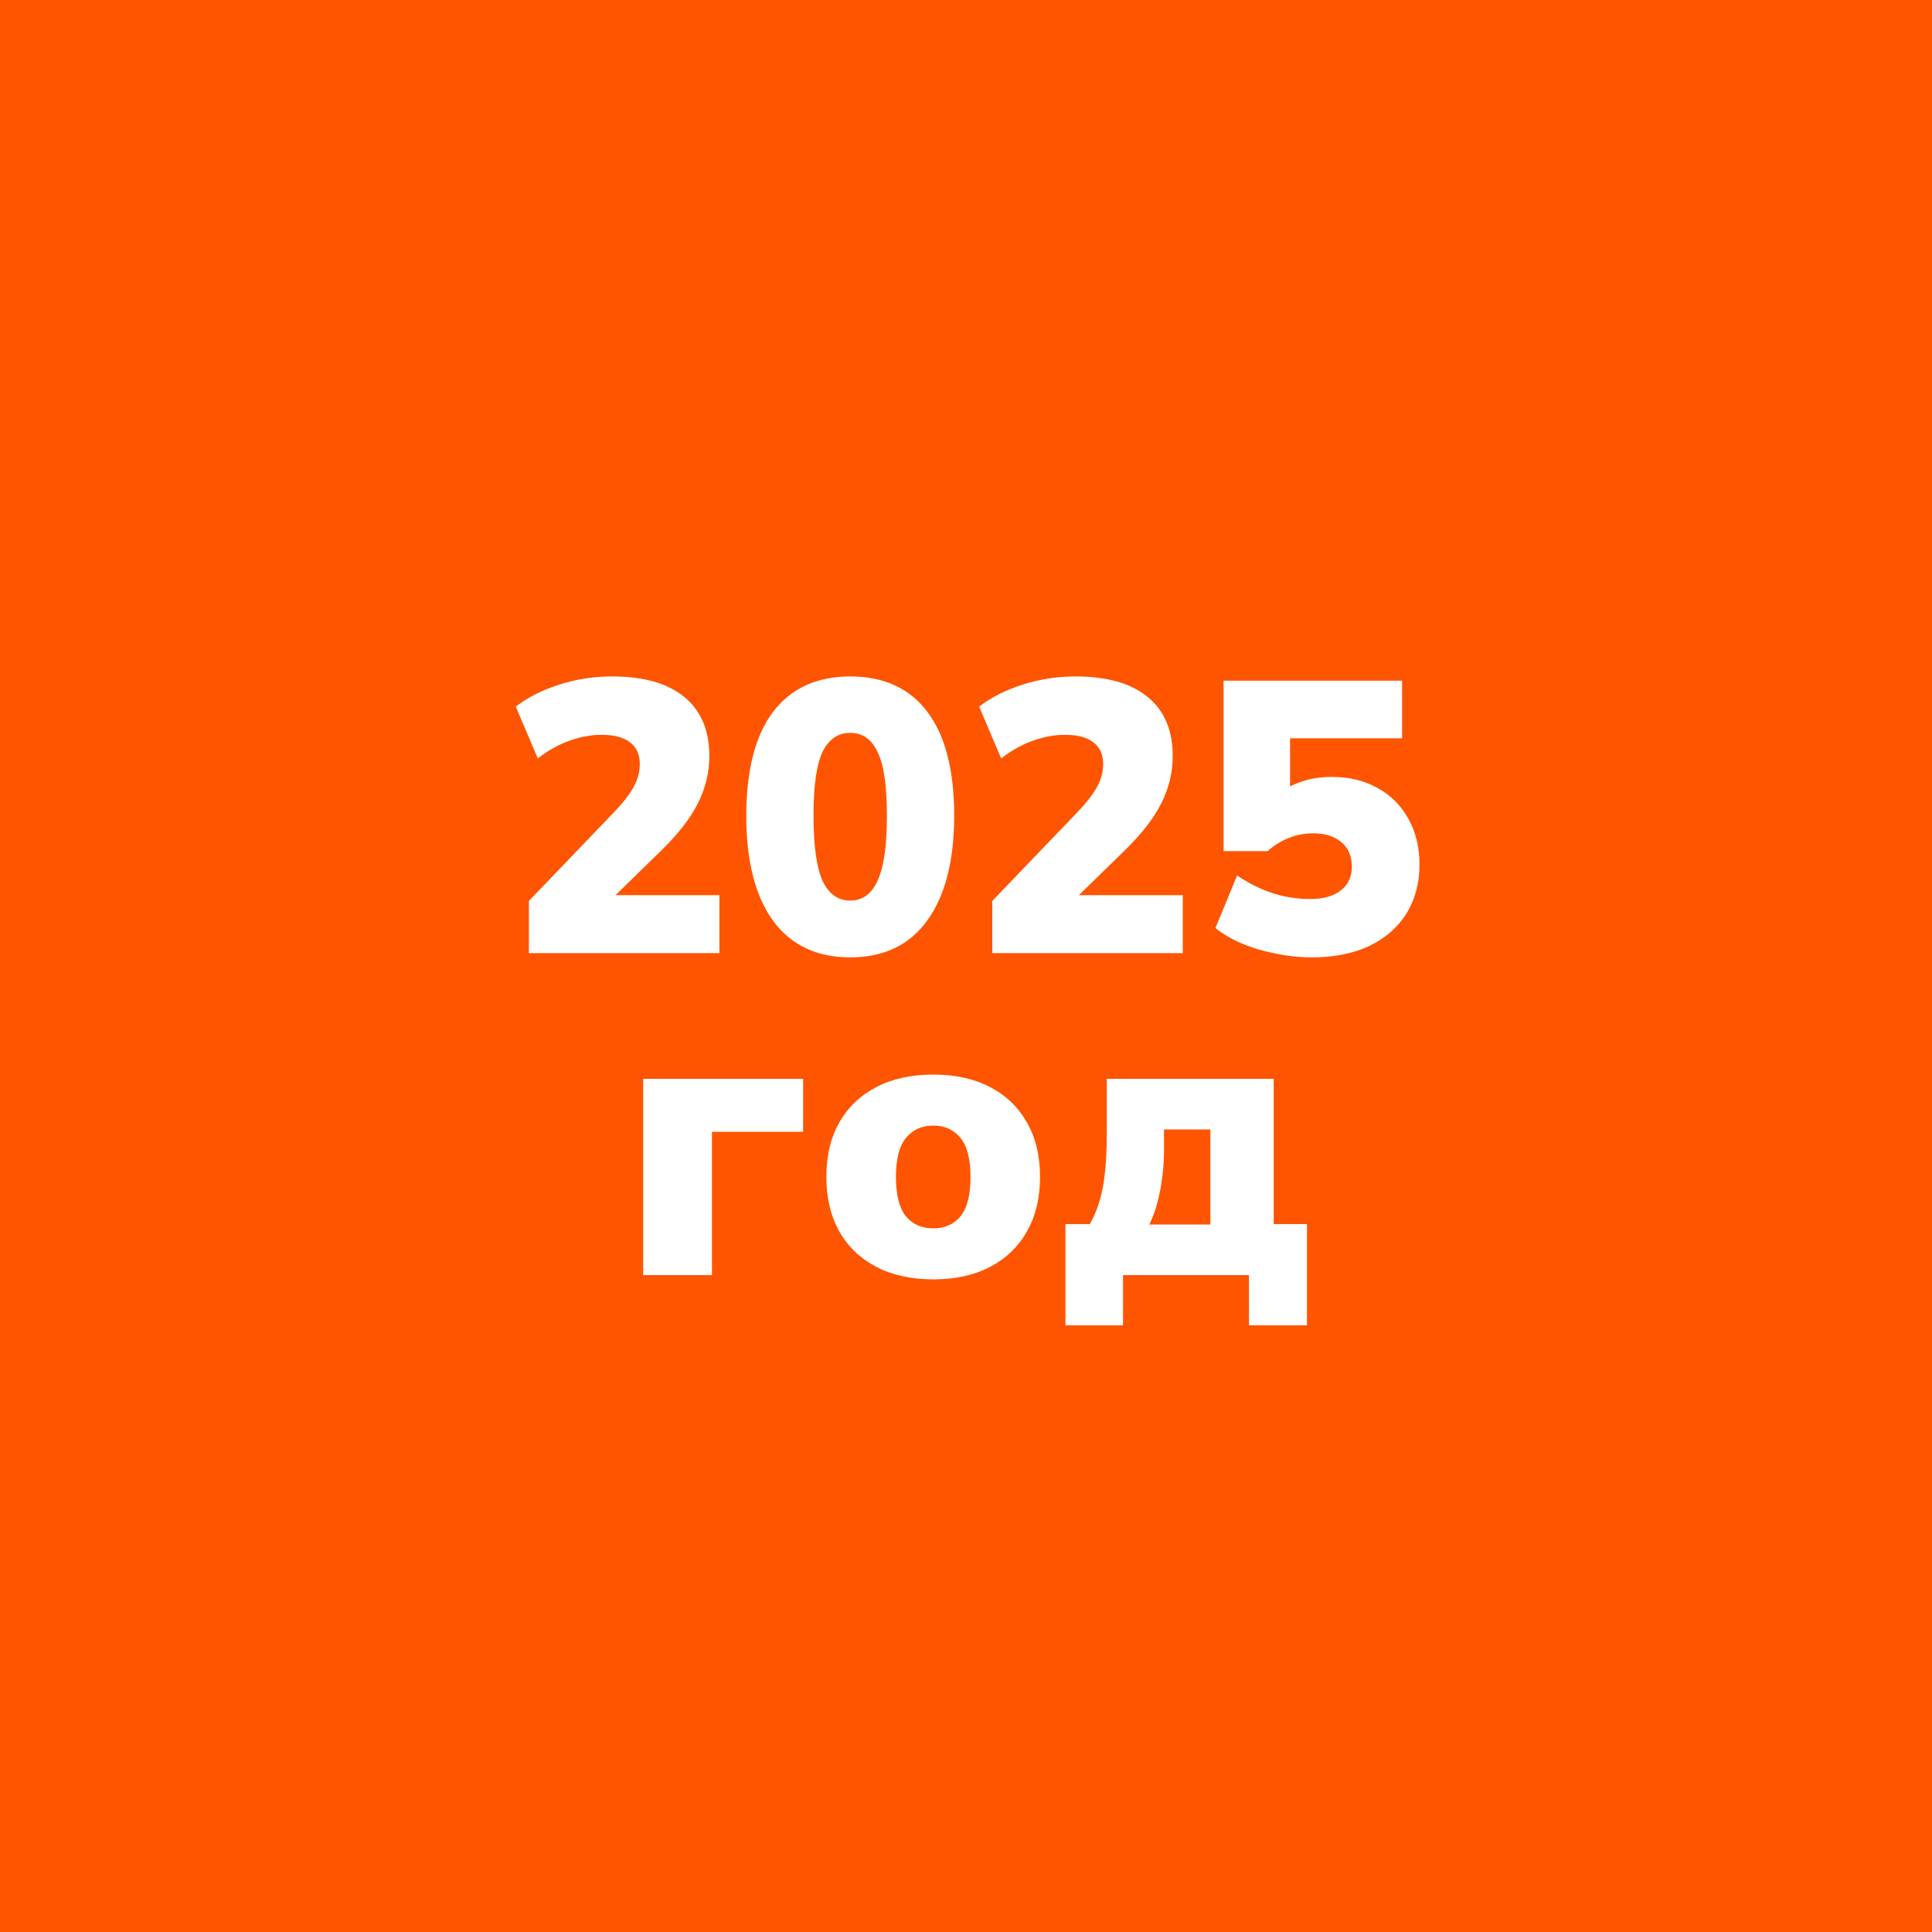 <svg width="300" height="300" viewBox="0 0 300 300" fill="none" xmlns="http://www.w3.org/2000/svg">
<rect width="300" height="300" fill="#FF5500"/>
<path d="M82.127 148V139.9L94.967 126.52C96.527 124.92 97.647 123.52 98.327 122.32C99.007 121.12 99.347 119.9 99.347 118.66C99.347 117.14 98.827 116 97.787 115.24C96.787 114.48 95.327 114.1 93.407 114.1C91.807 114.1 90.167 114.4 88.487 115C86.847 115.56 85.187 116.48 83.507 117.76L80.087 109.72C81.967 108.28 84.227 107.14 86.867 106.3C89.507 105.46 92.227 105.04 95.027 105.04C99.947 105.04 103.687 106.1 106.247 108.22C108.847 110.34 110.147 113.4 110.147 117.4C110.147 119.96 109.547 122.42 108.347 124.78C107.187 127.1 105.247 129.58 102.527 132.22L92.687 141.82V139H111.707V148H82.127ZM132.023 148.66C126.823 148.66 122.823 146.76 120.023 142.96C117.263 139.12 115.883 133.7 115.883 126.7C115.883 119.62 117.263 114.24 120.023 110.56C122.823 106.88 126.823 105.04 132.023 105.04C137.263 105.04 141.263 106.88 144.023 110.56C146.783 114.24 148.163 119.6 148.163 126.64C148.163 133.68 146.763 139.12 143.963 142.96C141.203 146.76 137.223 148.66 132.023 148.66ZM132.023 139.84C133.943 139.84 135.363 138.8 136.283 136.72C137.243 134.64 137.723 131.3 137.723 126.7C137.723 122.06 137.243 118.76 136.283 116.8C135.363 114.8 133.943 113.8 132.023 113.8C130.103 113.8 128.663 114.8 127.703 116.8C126.783 118.76 126.323 122.04 126.323 126.64C126.323 131.28 126.783 134.64 127.703 136.72C128.663 138.8 130.103 139.84 132.023 139.84ZM154.08 148V139.9L166.92 126.52C168.48 124.92 169.6 123.52 170.28 122.32C170.96 121.12 171.3 119.9 171.3 118.66C171.3 117.14 170.78 116 169.74 115.24C168.74 114.48 167.28 114.1 165.36 114.1C163.76 114.1 162.12 114.4 160.44 115C158.8 115.56 157.14 116.48 155.46 117.76L152.04 109.72C153.92 108.28 156.18 107.14 158.82 106.3C161.46 105.46 164.18 105.04 166.98 105.04C171.9 105.04 175.64 106.1 178.2 108.22C180.8 110.34 182.1 113.4 182.1 117.4C182.1 119.96 181.5 122.42 180.3 124.78C179.14 127.1 177.2 129.58 174.48 132.22L164.64 141.82V139H183.66V148H154.08ZM203.677 148.66C201.797 148.66 199.917 148.46 198.037 148.06C196.157 147.7 194.417 147.18 192.817 146.5C191.217 145.82 189.857 145.02 188.737 144.1L192.097 135.94C193.857 137.14 195.697 138.06 197.617 138.7C199.537 139.3 201.477 139.6 203.437 139.6C205.477 139.6 207.057 139.16 208.177 138.28C209.337 137.4 209.917 136.16 209.917 134.56C209.917 132.96 209.377 131.7 208.297 130.78C207.217 129.86 205.757 129.4 203.917 129.4C202.557 129.4 201.297 129.64 200.137 130.12C198.977 130.56 197.877 131.24 196.837 132.16H189.997V105.7H217.717V114.64H200.317V124.06H197.857C198.817 122.94 200.077 122.1 201.637 121.54C203.197 120.94 204.917 120.64 206.797 120.64C209.517 120.64 211.897 121.22 213.937 122.38C215.977 123.5 217.557 125.08 218.677 127.12C219.837 129.16 220.417 131.54 220.417 134.26C220.417 137.14 219.737 139.68 218.377 141.88C217.017 144.04 215.077 145.72 212.557 146.92C210.077 148.08 207.117 148.66 203.677 148.66ZM99.87 198V167.52H124.71V175.74H110.55V198H99.87ZM144.939 198.66C141.539 198.66 138.599 198.02 136.119 196.74C133.639 195.46 131.719 193.64 130.359 191.28C128.999 188.88 128.319 186.04 128.319 182.76C128.319 179.44 128.999 176.6 130.359 174.24C131.719 171.88 133.639 170.06 136.119 168.78C138.599 167.5 141.539 166.86 144.939 166.86C148.299 166.86 151.219 167.5 153.699 168.78C156.179 170.06 158.099 171.9 159.459 174.3C160.819 176.66 161.499 179.48 161.499 182.76C161.499 186 160.819 188.82 159.459 191.22C158.099 193.62 156.179 195.46 153.699 196.74C151.219 198.02 148.299 198.66 144.939 198.66ZM144.939 190.74C146.699 190.74 148.099 190.12 149.139 188.88C150.179 187.6 150.699 185.56 150.699 182.76C150.699 179.96 150.179 177.94 149.139 176.7C148.099 175.42 146.699 174.78 144.939 174.78C143.139 174.78 141.719 175.42 140.679 176.7C139.639 177.94 139.119 179.96 139.119 182.76C139.119 185.56 139.639 187.6 140.679 188.88C141.719 190.12 143.139 190.74 144.939 190.74ZM165.445 205.8V190.08H169.225C170.185 188.4 170.865 186.46 171.265 184.26C171.665 182.06 171.865 179.26 171.865 175.86V167.52H197.785V190.08H202.945V205.8H193.945V198H174.385V205.8H165.445ZM178.465 190.14H187.945V175.38H180.745V178.62C180.745 180.7 180.545 182.78 180.145 184.86C179.745 186.94 179.185 188.7 178.465 190.14Z" fill="white"/>
</svg>
